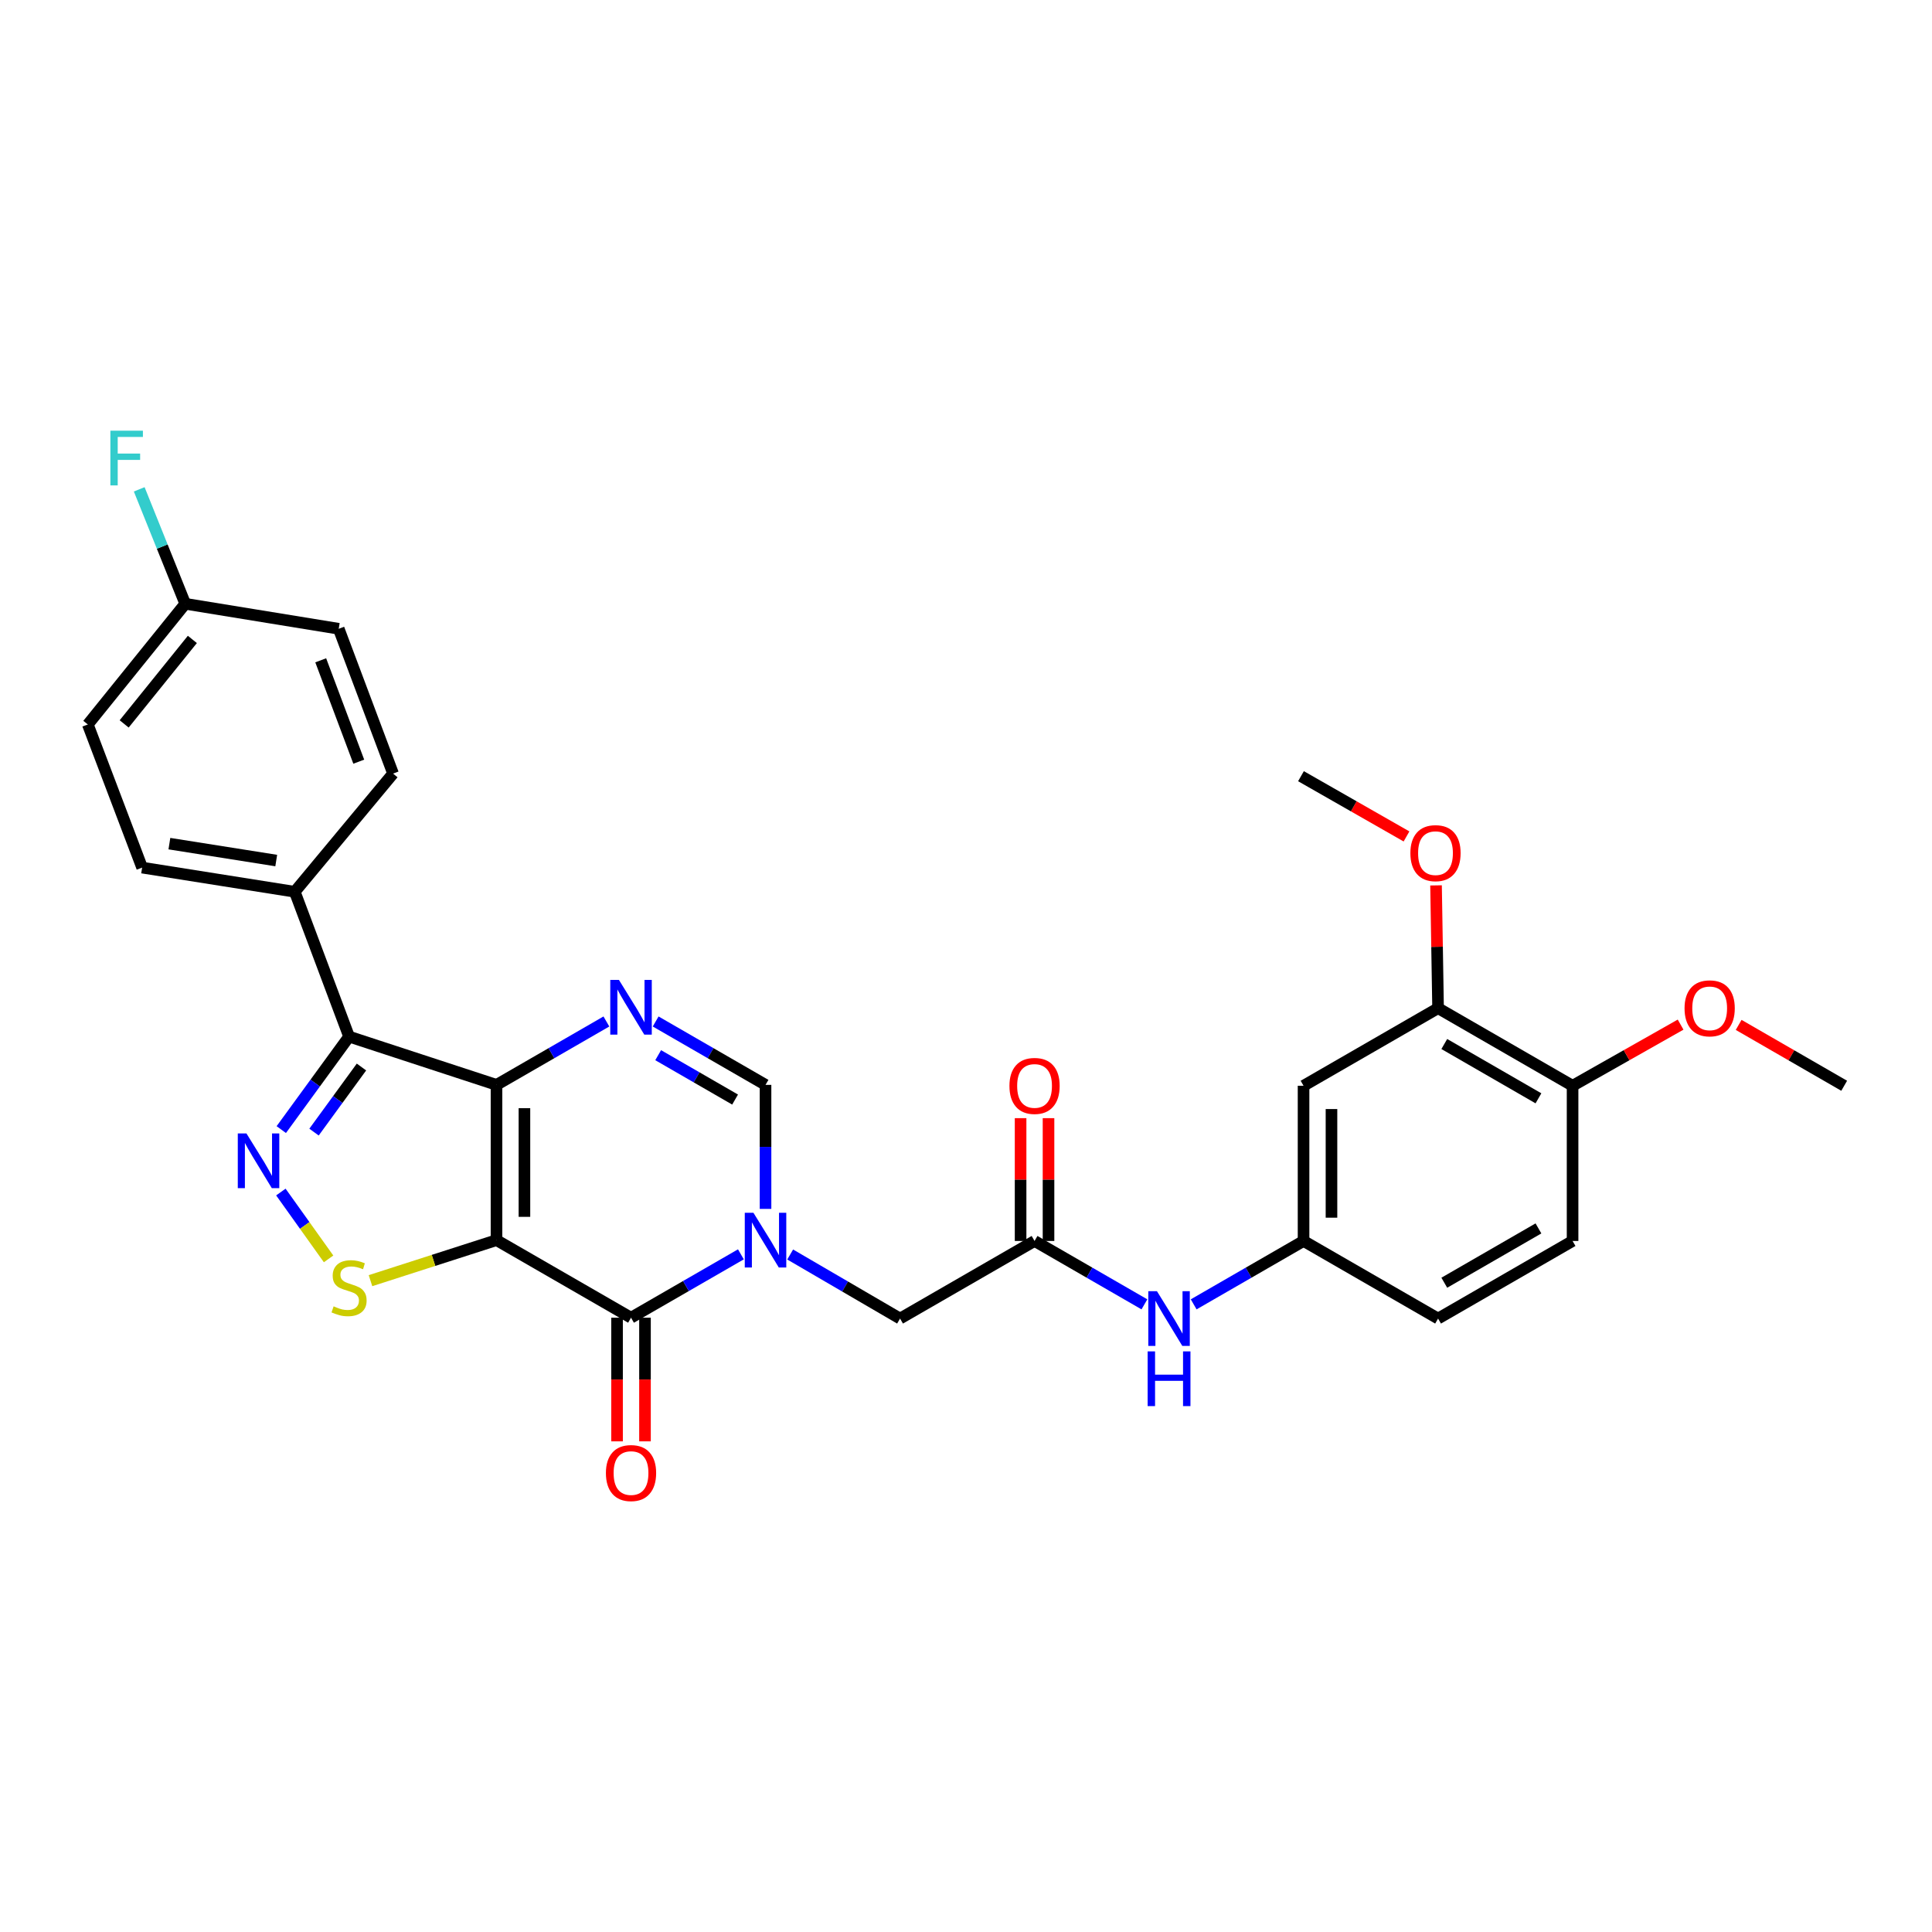 <?xml version='1.0' encoding='iso-8859-1'?>
<svg version='1.1' baseProfile='full'
              xmlns='http://www.w3.org/2000/svg'
                      xmlns:rdkit='http://www.rdkit.org/xml'
                      xmlns:xlink='http://www.w3.org/1999/xlink'
                  xml:space='preserve'
width='1000px' height='1000px' viewBox='0 0 1000 1000'>
<!-- END OF HEADER -->
<rect style='opacity:1.0;fill:#FFFFFF;stroke:none' width='1000' height='1000' x='0' y='0'> </rect>
<path class='bond-0' d='M 256.989,641.891 L 256.989,561.532' style='fill:none;fill-rule:evenodd;stroke:#000000;stroke-width:6px;stroke-linecap:butt;stroke-linejoin:miter;stroke-opacity:1' />
<path class='bond-0' d='M 271.446,629.837 L 271.446,573.586' style='fill:none;fill-rule:evenodd;stroke:#000000;stroke-width:6px;stroke-linecap:butt;stroke-linejoin:miter;stroke-opacity:1' />
<path class='bond-1' d='M 256.989,641.891 L 326.617,682.042' style='fill:none;fill-rule:evenodd;stroke:#000000;stroke-width:6px;stroke-linecap:butt;stroke-linejoin:miter;stroke-opacity:1' />
<path class='bond-6' d='M 256.989,641.891 L 224.376,652.381' style='fill:none;fill-rule:evenodd;stroke:#000000;stroke-width:6px;stroke-linecap:butt;stroke-linejoin:miter;stroke-opacity:1' />
<path class='bond-6' d='M 224.376,652.381 L 191.762,662.871' style='fill:none;fill-rule:evenodd;stroke:#CCCC00;stroke-width:6px;stroke-linecap:butt;stroke-linejoin:miter;stroke-opacity:1' />
<path class='bond-3' d='M 256.989,561.532 L 180.678,536.545' style='fill:none;fill-rule:evenodd;stroke:#000000;stroke-width:6px;stroke-linecap:butt;stroke-linejoin:miter;stroke-opacity:1' />
<path class='bond-5' d='M 256.989,561.532 L 285.428,545.123' style='fill:none;fill-rule:evenodd;stroke:#000000;stroke-width:6px;stroke-linecap:butt;stroke-linejoin:miter;stroke-opacity:1' />
<path class='bond-5' d='M 285.428,545.123 L 313.867,528.714' style='fill:none;fill-rule:evenodd;stroke:#0000FF;stroke-width:6px;stroke-linecap:butt;stroke-linejoin:miter;stroke-opacity:1' />
<path class='bond-2' d='M 326.617,682.042 L 355.052,665.643' style='fill:none;fill-rule:evenodd;stroke:#000000;stroke-width:6px;stroke-linecap:butt;stroke-linejoin:miter;stroke-opacity:1' />
<path class='bond-2' d='M 355.052,665.643 L 383.488,649.243' style='fill:none;fill-rule:evenodd;stroke:#0000FF;stroke-width:6px;stroke-linecap:butt;stroke-linejoin:miter;stroke-opacity:1' />
<path class='bond-14' d='M 319.388,682.042 L 319.388,714.041' style='fill:none;fill-rule:evenodd;stroke:#000000;stroke-width:6px;stroke-linecap:butt;stroke-linejoin:miter;stroke-opacity:1' />
<path class='bond-14' d='M 319.388,714.041 L 319.388,746.04' style='fill:none;fill-rule:evenodd;stroke:#FF0000;stroke-width:6px;stroke-linecap:butt;stroke-linejoin:miter;stroke-opacity:1' />
<path class='bond-14' d='M 333.845,682.042 L 333.845,714.041' style='fill:none;fill-rule:evenodd;stroke:#000000;stroke-width:6px;stroke-linecap:butt;stroke-linejoin:miter;stroke-opacity:1' />
<path class='bond-14' d='M 333.845,714.041 L 333.845,746.04' style='fill:none;fill-rule:evenodd;stroke:#FF0000;stroke-width:6px;stroke-linecap:butt;stroke-linejoin:miter;stroke-opacity:1' />
<path class='bond-7' d='M 396.237,625.722 L 396.237,593.627' style='fill:none;fill-rule:evenodd;stroke:#0000FF;stroke-width:6px;stroke-linecap:butt;stroke-linejoin:miter;stroke-opacity:1' />
<path class='bond-7' d='M 396.237,593.627 L 396.237,561.532' style='fill:none;fill-rule:evenodd;stroke:#000000;stroke-width:6px;stroke-linecap:butt;stroke-linejoin:miter;stroke-opacity:1' />
<path class='bond-9' d='M 408.992,649.327 L 437.428,665.905' style='fill:none;fill-rule:evenodd;stroke:#0000FF;stroke-width:6px;stroke-linecap:butt;stroke-linejoin:miter;stroke-opacity:1' />
<path class='bond-9' d='M 437.428,665.905 L 465.865,682.484' style='fill:none;fill-rule:evenodd;stroke:#000000;stroke-width:6px;stroke-linecap:butt;stroke-linejoin:miter;stroke-opacity:1' />
<path class='bond-10' d='M 180.678,536.545 L 152.567,461.576' style='fill:none;fill-rule:evenodd;stroke:#000000;stroke-width:6px;stroke-linecap:butt;stroke-linejoin:miter;stroke-opacity:1' />
<path class='bond-30' d='M 180.678,536.545 L 163.136,560.61' style='fill:none;fill-rule:evenodd;stroke:#000000;stroke-width:6px;stroke-linecap:butt;stroke-linejoin:miter;stroke-opacity:1' />
<path class='bond-30' d='M 163.136,560.61 L 145.593,584.675' style='fill:none;fill-rule:evenodd;stroke:#0000FF;stroke-width:6px;stroke-linecap:butt;stroke-linejoin:miter;stroke-opacity:1' />
<path class='bond-30' d='M 187.098,552.281 L 174.818,569.127' style='fill:none;fill-rule:evenodd;stroke:#000000;stroke-width:6px;stroke-linecap:butt;stroke-linejoin:miter;stroke-opacity:1' />
<path class='bond-30' d='M 174.818,569.127 L 162.538,585.972' style='fill:none;fill-rule:evenodd;stroke:#0000FF;stroke-width:6px;stroke-linecap:butt;stroke-linejoin:miter;stroke-opacity:1' />
<path class='bond-4' d='M 145.373,617 L 157.726,634.297' style='fill:none;fill-rule:evenodd;stroke:#0000FF;stroke-width:6px;stroke-linecap:butt;stroke-linejoin:miter;stroke-opacity:1' />
<path class='bond-4' d='M 157.726,634.297 L 170.08,651.595' style='fill:none;fill-rule:evenodd;stroke:#CCCC00;stroke-width:6px;stroke-linecap:butt;stroke-linejoin:miter;stroke-opacity:1' />
<path class='bond-31' d='M 339.366,528.714 L 367.802,545.123' style='fill:none;fill-rule:evenodd;stroke:#0000FF;stroke-width:6px;stroke-linecap:butt;stroke-linejoin:miter;stroke-opacity:1' />
<path class='bond-31' d='M 367.802,545.123 L 396.237,561.532' style='fill:none;fill-rule:evenodd;stroke:#000000;stroke-width:6px;stroke-linecap:butt;stroke-linejoin:miter;stroke-opacity:1' />
<path class='bond-31' d='M 340.671,546.159 L 360.576,557.645' style='fill:none;fill-rule:evenodd;stroke:#0000FF;stroke-width:6px;stroke-linecap:butt;stroke-linejoin:miter;stroke-opacity:1' />
<path class='bond-31' d='M 360.576,557.645 L 380.48,569.131' style='fill:none;fill-rule:evenodd;stroke:#000000;stroke-width:6px;stroke-linecap:butt;stroke-linejoin:miter;stroke-opacity:1' />
<path class='bond-8' d='M 535.485,642.324 L 465.865,682.484' style='fill:none;fill-rule:evenodd;stroke:#000000;stroke-width:6px;stroke-linecap:butt;stroke-linejoin:miter;stroke-opacity:1' />
<path class='bond-13' d='M 535.485,642.324 L 563.916,658.727' style='fill:none;fill-rule:evenodd;stroke:#000000;stroke-width:6px;stroke-linecap:butt;stroke-linejoin:miter;stroke-opacity:1' />
<path class='bond-13' d='M 563.916,658.727 L 592.347,675.129' style='fill:none;fill-rule:evenodd;stroke:#0000FF;stroke-width:6px;stroke-linecap:butt;stroke-linejoin:miter;stroke-opacity:1' />
<path class='bond-17' d='M 542.713,642.324 L 542.713,610.541' style='fill:none;fill-rule:evenodd;stroke:#000000;stroke-width:6px;stroke-linecap:butt;stroke-linejoin:miter;stroke-opacity:1' />
<path class='bond-17' d='M 542.713,610.541 L 542.713,578.758' style='fill:none;fill-rule:evenodd;stroke:#FF0000;stroke-width:6px;stroke-linecap:butt;stroke-linejoin:miter;stroke-opacity:1' />
<path class='bond-17' d='M 528.256,642.324 L 528.256,610.541' style='fill:none;fill-rule:evenodd;stroke:#000000;stroke-width:6px;stroke-linecap:butt;stroke-linejoin:miter;stroke-opacity:1' />
<path class='bond-17' d='M 528.256,610.541 L 528.256,578.758' style='fill:none;fill-rule:evenodd;stroke:#FF0000;stroke-width:6px;stroke-linecap:butt;stroke-linejoin:miter;stroke-opacity:1' />
<path class='bond-18' d='M 152.567,461.576 L 73.566,449.071' style='fill:none;fill-rule:evenodd;stroke:#000000;stroke-width:6px;stroke-linecap:butt;stroke-linejoin:miter;stroke-opacity:1' />
<path class='bond-18' d='M 142.977,445.421 L 87.677,436.667' style='fill:none;fill-rule:evenodd;stroke:#000000;stroke-width:6px;stroke-linecap:butt;stroke-linejoin:miter;stroke-opacity:1' />
<path class='bond-19' d='M 152.567,461.576 L 203.449,400.406' style='fill:none;fill-rule:evenodd;stroke:#000000;stroke-width:6px;stroke-linecap:butt;stroke-linejoin:miter;stroke-opacity:1' />
<path class='bond-11' d='M 674.716,561.99 L 674.716,642.324' style='fill:none;fill-rule:evenodd;stroke:#000000;stroke-width:6px;stroke-linecap:butt;stroke-linejoin:miter;stroke-opacity:1' />
<path class='bond-11' d='M 689.174,574.04 L 689.174,630.274' style='fill:none;fill-rule:evenodd;stroke:#000000;stroke-width:6px;stroke-linecap:butt;stroke-linejoin:miter;stroke-opacity:1' />
<path class='bond-12' d='M 674.716,561.99 L 744.344,521.831' style='fill:none;fill-rule:evenodd;stroke:#000000;stroke-width:6px;stroke-linecap:butt;stroke-linejoin:miter;stroke-opacity:1' />
<path class='bond-23' d='M 744.344,521.831 L 743.817,490.052' style='fill:none;fill-rule:evenodd;stroke:#000000;stroke-width:6px;stroke-linecap:butt;stroke-linejoin:miter;stroke-opacity:1' />
<path class='bond-23' d='M 743.817,490.052 L 743.289,458.273' style='fill:none;fill-rule:evenodd;stroke:#FF0000;stroke-width:6px;stroke-linecap:butt;stroke-linejoin:miter;stroke-opacity:1' />
<path class='bond-33' d='M 744.344,521.831 L 813.964,561.99' style='fill:none;fill-rule:evenodd;stroke:#000000;stroke-width:6px;stroke-linecap:butt;stroke-linejoin:miter;stroke-opacity:1' />
<path class='bond-33' d='M 747.564,540.378 L 796.298,568.489' style='fill:none;fill-rule:evenodd;stroke:#000000;stroke-width:6px;stroke-linecap:butt;stroke-linejoin:miter;stroke-opacity:1' />
<path class='bond-15' d='M 617.846,675.129 L 646.281,658.727' style='fill:none;fill-rule:evenodd;stroke:#0000FF;stroke-width:6px;stroke-linecap:butt;stroke-linejoin:miter;stroke-opacity:1' />
<path class='bond-15' d='M 646.281,658.727 L 674.716,642.324' style='fill:none;fill-rule:evenodd;stroke:#000000;stroke-width:6px;stroke-linecap:butt;stroke-linejoin:miter;stroke-opacity:1' />
<path class='bond-21' d='M 674.716,642.324 L 744.344,682.484' style='fill:none;fill-rule:evenodd;stroke:#000000;stroke-width:6px;stroke-linecap:butt;stroke-linejoin:miter;stroke-opacity:1' />
<path class='bond-16' d='M 813.964,561.99 L 813.964,642.324' style='fill:none;fill-rule:evenodd;stroke:#000000;stroke-width:6px;stroke-linecap:butt;stroke-linejoin:miter;stroke-opacity:1' />
<path class='bond-27' d='M 813.964,561.99 L 841.922,546.166' style='fill:none;fill-rule:evenodd;stroke:#000000;stroke-width:6px;stroke-linecap:butt;stroke-linejoin:miter;stroke-opacity:1' />
<path class='bond-27' d='M 841.922,546.166 L 869.879,530.342' style='fill:none;fill-rule:evenodd;stroke:#FF0000;stroke-width:6px;stroke-linecap:butt;stroke-linejoin:miter;stroke-opacity:1' />
<path class='bond-25' d='M 73.566,449.071 L 45.455,374.985' style='fill:none;fill-rule:evenodd;stroke:#000000;stroke-width:6px;stroke-linecap:butt;stroke-linejoin:miter;stroke-opacity:1' />
<path class='bond-24' d='M 203.449,400.406 L 175.321,325.453' style='fill:none;fill-rule:evenodd;stroke:#000000;stroke-width:6px;stroke-linecap:butt;stroke-linejoin:miter;stroke-opacity:1' />
<path class='bond-24' d='M 185.694,394.242 L 166.005,341.775' style='fill:none;fill-rule:evenodd;stroke:#000000;stroke-width:6px;stroke-linecap:butt;stroke-linejoin:miter;stroke-opacity:1' />
<path class='bond-20' d='M 813.964,642.324 L 744.344,682.484' style='fill:none;fill-rule:evenodd;stroke:#000000;stroke-width:6px;stroke-linecap:butt;stroke-linejoin:miter;stroke-opacity:1' />
<path class='bond-20' d='M 796.298,635.825 L 747.564,663.937' style='fill:none;fill-rule:evenodd;stroke:#000000;stroke-width:6px;stroke-linecap:butt;stroke-linejoin:miter;stroke-opacity:1' />
<path class='bond-22' d='M 95.878,312.513 L 175.321,325.453' style='fill:none;fill-rule:evenodd;stroke:#000000;stroke-width:6px;stroke-linecap:butt;stroke-linejoin:miter;stroke-opacity:1' />
<path class='bond-26' d='M 95.878,312.513 L 83.97,282.896' style='fill:none;fill-rule:evenodd;stroke:#000000;stroke-width:6px;stroke-linecap:butt;stroke-linejoin:miter;stroke-opacity:1' />
<path class='bond-26' d='M 83.97,282.896 L 72.061,253.279' style='fill:none;fill-rule:evenodd;stroke:#33CCCC;stroke-width:6px;stroke-linecap:butt;stroke-linejoin:miter;stroke-opacity:1' />
<path class='bond-32' d='M 95.878,312.513 L 45.455,374.985' style='fill:none;fill-rule:evenodd;stroke:#000000;stroke-width:6px;stroke-linecap:butt;stroke-linejoin:miter;stroke-opacity:1' />
<path class='bond-32' d='M 99.565,330.964 L 64.268,374.695' style='fill:none;fill-rule:evenodd;stroke:#000000;stroke-width:6px;stroke-linecap:butt;stroke-linejoin:miter;stroke-opacity:1' />
<path class='bond-28' d='M 728.007,432.939 L 700.695,417.347' style='fill:none;fill-rule:evenodd;stroke:#FF0000;stroke-width:6px;stroke-linecap:butt;stroke-linejoin:miter;stroke-opacity:1' />
<path class='bond-28' d='M 700.695,417.347 L 673.383,401.755' style='fill:none;fill-rule:evenodd;stroke:#000000;stroke-width:6px;stroke-linecap:butt;stroke-linejoin:miter;stroke-opacity:1' />
<path class='bond-29' d='M 899.927,530.488 L 927.236,546.239' style='fill:none;fill-rule:evenodd;stroke:#FF0000;stroke-width:6px;stroke-linecap:butt;stroke-linejoin:miter;stroke-opacity:1' />
<path class='bond-29' d='M 927.236,546.239 L 954.545,561.99' style='fill:none;fill-rule:evenodd;stroke:#000000;stroke-width:6px;stroke-linecap:butt;stroke-linejoin:miter;stroke-opacity:1' />
<path  class='atom-3' d='M 389.977 627.731
L 399.257 642.731
Q 400.177 644.211, 401.657 646.891
Q 403.137 649.571, 403.217 649.731
L 403.217 627.731
L 406.977 627.731
L 406.977 656.051
L 403.097 656.051
L 393.137 639.651
Q 391.977 637.731, 390.737 635.531
Q 389.537 633.331, 389.177 632.651
L 389.177 656.051
L 385.497 656.051
L 385.497 627.731
L 389.977 627.731
' fill='#0000FF'/>
<path  class='atom-5' d='M 127.561 586.664
L 136.841 601.664
Q 137.761 603.144, 139.241 605.824
Q 140.721 608.504, 140.801 608.664
L 140.801 586.664
L 144.561 586.664
L 144.561 614.984
L 140.681 614.984
L 130.721 598.584
Q 129.561 596.664, 128.321 594.464
Q 127.121 592.264, 126.761 591.584
L 126.761 614.984
L 123.081 614.984
L 123.081 586.664
L 127.561 586.664
' fill='#0000FF'/>
<path  class='atom-6' d='M 320.357 507.197
L 329.637 522.197
Q 330.557 523.677, 332.037 526.357
Q 333.517 529.037, 333.597 529.197
L 333.597 507.197
L 337.357 507.197
L 337.357 535.517
L 333.477 535.517
L 323.517 519.117
Q 322.357 517.197, 321.117 514.997
Q 319.917 512.797, 319.557 512.117
L 319.557 535.517
L 315.877 535.517
L 315.877 507.197
L 320.357 507.197
' fill='#0000FF'/>
<path  class='atom-7' d='M 172.678 676.156
Q 172.998 676.276, 174.318 676.836
Q 175.638 677.396, 177.078 677.756
Q 178.558 678.076, 179.998 678.076
Q 182.678 678.076, 184.238 676.796
Q 185.798 675.476, 185.798 673.196
Q 185.798 671.636, 184.998 670.676
Q 184.238 669.716, 183.038 669.196
Q 181.838 668.676, 179.838 668.076
Q 177.318 667.316, 175.798 666.596
Q 174.318 665.876, 173.238 664.356
Q 172.198 662.836, 172.198 660.276
Q 172.198 656.716, 174.598 654.516
Q 177.038 652.316, 181.838 652.316
Q 185.118 652.316, 188.838 653.876
L 187.918 656.956
Q 184.518 655.556, 181.958 655.556
Q 179.198 655.556, 177.678 656.716
Q 176.158 657.836, 176.198 659.796
Q 176.198 661.316, 176.958 662.236
Q 177.758 663.156, 178.878 663.676
Q 180.038 664.196, 181.958 664.796
Q 184.518 665.596, 186.038 666.396
Q 187.558 667.196, 188.638 668.836
Q 189.758 670.436, 189.758 673.196
Q 189.758 677.116, 187.118 679.236
Q 184.518 681.316, 180.158 681.316
Q 177.638 681.316, 175.718 680.756
Q 173.838 680.236, 171.598 679.316
L 172.678 676.156
' fill='#CCCC00'/>
<path  class='atom-14' d='M 598.837 668.324
L 608.117 683.324
Q 609.037 684.804, 610.517 687.484
Q 611.997 690.164, 612.077 690.324
L 612.077 668.324
L 615.837 668.324
L 615.837 696.644
L 611.957 696.644
L 601.997 680.244
Q 600.837 678.324, 599.597 676.124
Q 598.397 673.924, 598.037 673.244
L 598.037 696.644
L 594.357 696.644
L 594.357 668.324
L 598.837 668.324
' fill='#0000FF'/>
<path  class='atom-14' d='M 594.017 699.476
L 597.857 699.476
L 597.857 711.516
L 612.337 711.516
L 612.337 699.476
L 616.177 699.476
L 616.177 727.796
L 612.337 727.796
L 612.337 714.716
L 597.857 714.716
L 597.857 727.796
L 594.017 727.796
L 594.017 699.476
' fill='#0000FF'/>
<path  class='atom-15' d='M 313.617 762.448
Q 313.617 755.648, 316.977 751.848
Q 320.337 748.048, 326.617 748.048
Q 332.897 748.048, 336.257 751.848
Q 339.617 755.648, 339.617 762.448
Q 339.617 769.328, 336.217 773.248
Q 332.817 777.128, 326.617 777.128
Q 320.377 777.128, 316.977 773.248
Q 313.617 769.368, 313.617 762.448
M 326.617 773.928
Q 330.937 773.928, 333.257 771.048
Q 335.617 768.128, 335.617 762.448
Q 335.617 756.888, 333.257 754.088
Q 330.937 751.248, 326.617 751.248
Q 322.297 751.248, 319.937 754.048
Q 317.617 756.848, 317.617 762.448
Q 317.617 768.168, 319.937 771.048
Q 322.297 773.928, 326.617 773.928
' fill='#FF0000'/>
<path  class='atom-18' d='M 522.485 562.07
Q 522.485 555.27, 525.845 551.47
Q 529.205 547.67, 535.485 547.67
Q 541.765 547.67, 545.125 551.47
Q 548.485 555.27, 548.485 562.07
Q 548.485 568.95, 545.085 572.87
Q 541.685 576.75, 535.485 576.75
Q 529.245 576.75, 525.845 572.87
Q 522.485 568.99, 522.485 562.07
M 535.485 573.55
Q 539.805 573.55, 542.125 570.67
Q 544.485 567.75, 544.485 562.07
Q 544.485 556.51, 542.125 553.71
Q 539.805 550.87, 535.485 550.87
Q 531.165 550.87, 528.805 553.67
Q 526.485 556.47, 526.485 562.07
Q 526.485 567.79, 528.805 570.67
Q 531.165 573.55, 535.485 573.55
' fill='#FF0000'/>
<path  class='atom-24' d='M 730.011 441.585
Q 730.011 434.785, 733.371 430.985
Q 736.731 427.185, 743.011 427.185
Q 749.291 427.185, 752.651 430.985
Q 756.011 434.785, 756.011 441.585
Q 756.011 448.465, 752.611 452.385
Q 749.211 456.265, 743.011 456.265
Q 736.771 456.265, 733.371 452.385
Q 730.011 448.505, 730.011 441.585
M 743.011 453.065
Q 747.331 453.065, 749.651 450.185
Q 752.011 447.265, 752.011 441.585
Q 752.011 436.025, 749.651 433.225
Q 747.331 430.385, 743.011 430.385
Q 738.691 430.385, 736.331 433.185
Q 734.011 435.985, 734.011 441.585
Q 734.011 447.305, 736.331 450.185
Q 738.691 453.065, 743.011 453.065
' fill='#FF0000'/>
<path  class='atom-27' d='M 57.13 222.926
L 73.97 222.926
L 73.97 226.166
L 60.93 226.166
L 60.93 234.766
L 72.53 234.766
L 72.53 238.046
L 60.93 238.046
L 60.93 251.246
L 57.13 251.246
L 57.13 222.926
' fill='#33CCCC'/>
<path  class='atom-28' d='M 871.918 521.911
Q 871.918 515.111, 875.278 511.311
Q 878.638 507.511, 884.918 507.511
Q 891.198 507.511, 894.558 511.311
Q 897.918 515.111, 897.918 521.911
Q 897.918 528.791, 894.518 532.711
Q 891.118 536.591, 884.918 536.591
Q 878.678 536.591, 875.278 532.711
Q 871.918 528.831, 871.918 521.911
M 884.918 533.391
Q 889.238 533.391, 891.558 530.511
Q 893.918 527.591, 893.918 521.911
Q 893.918 516.351, 891.558 513.551
Q 889.238 510.711, 884.918 510.711
Q 880.598 510.711, 878.238 513.511
Q 875.918 516.311, 875.918 521.911
Q 875.918 527.631, 878.238 530.511
Q 880.598 533.391, 884.918 533.391
' fill='#FF0000'/>
</svg>
